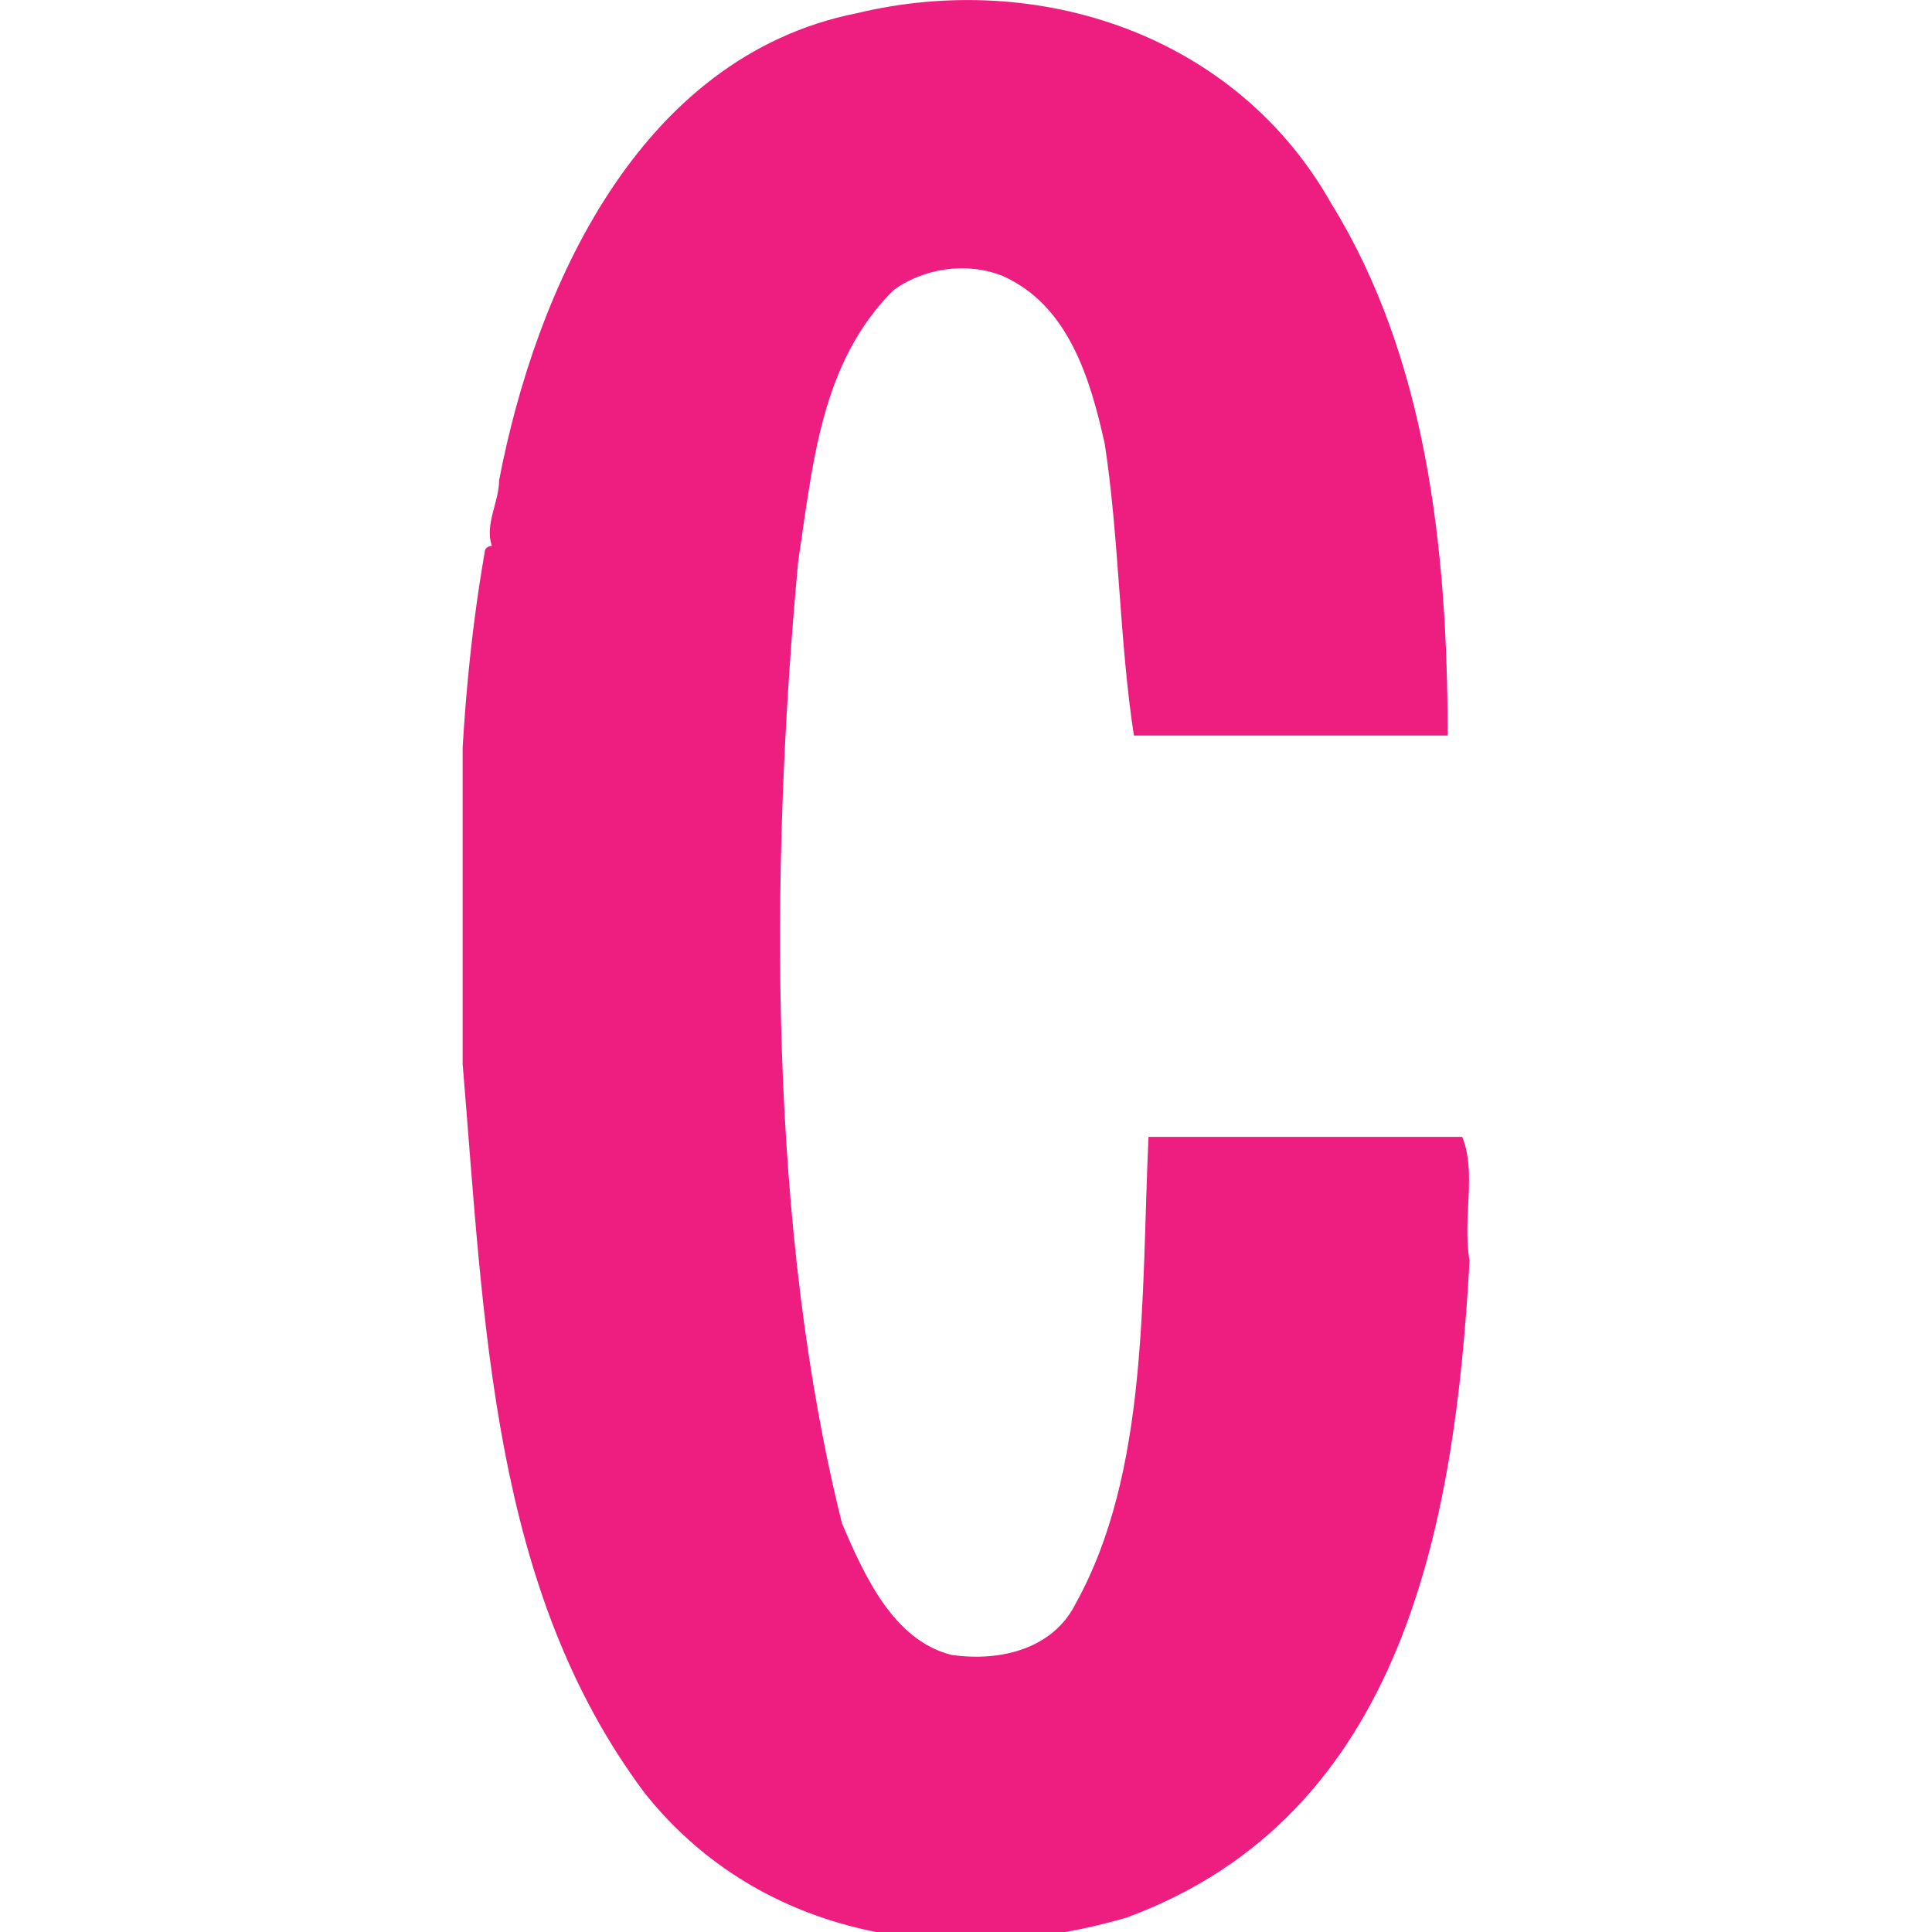 <svg xmlns="http://www.w3.org/2000/svg" width="64" height="64"><defs><clipPath id="A"><path d="M8.8 11.9h162.5v26.6H8.8z"/></clipPath></defs><path transform="matrix(2.417 0 0 2.417 -5.944 -29.049)" clip-path="url(#A)" d="M22.5 27.6h-4.3c-.1 2.2 0 4.6-1 6.4-.3.6-1 .8-1.7.7-.8-.2-1.2-1.1-1.5-1.8-1-4-1-8.9-.6-13.2.2-1.3.3-2.7 1.3-3.7.4-.3 1-.4 1.5-.2.9.4 1.2 1.4 1.4 2.3.2 1.3.2 2.7.4 4h4.3c0-2.6-.3-5.2-1.6-7.3-1.3-2.3-4-3.2-6.5-2.6-3 .6-4.4 3.8-4.9 6.4 0 .3-.2.6-.1.9 0 0-.1 0-.1.1-.4 2.3-.4 4.7-.3 7 .3 3.6.4 7.2 2.5 10 1.6 2 4.2 2.4 6.6 1.7 3.8-1.4 4.5-5.4 4.7-9-.1-.6.1-1.2-.1-1.7" fill="#ed1e7f"/></svg>